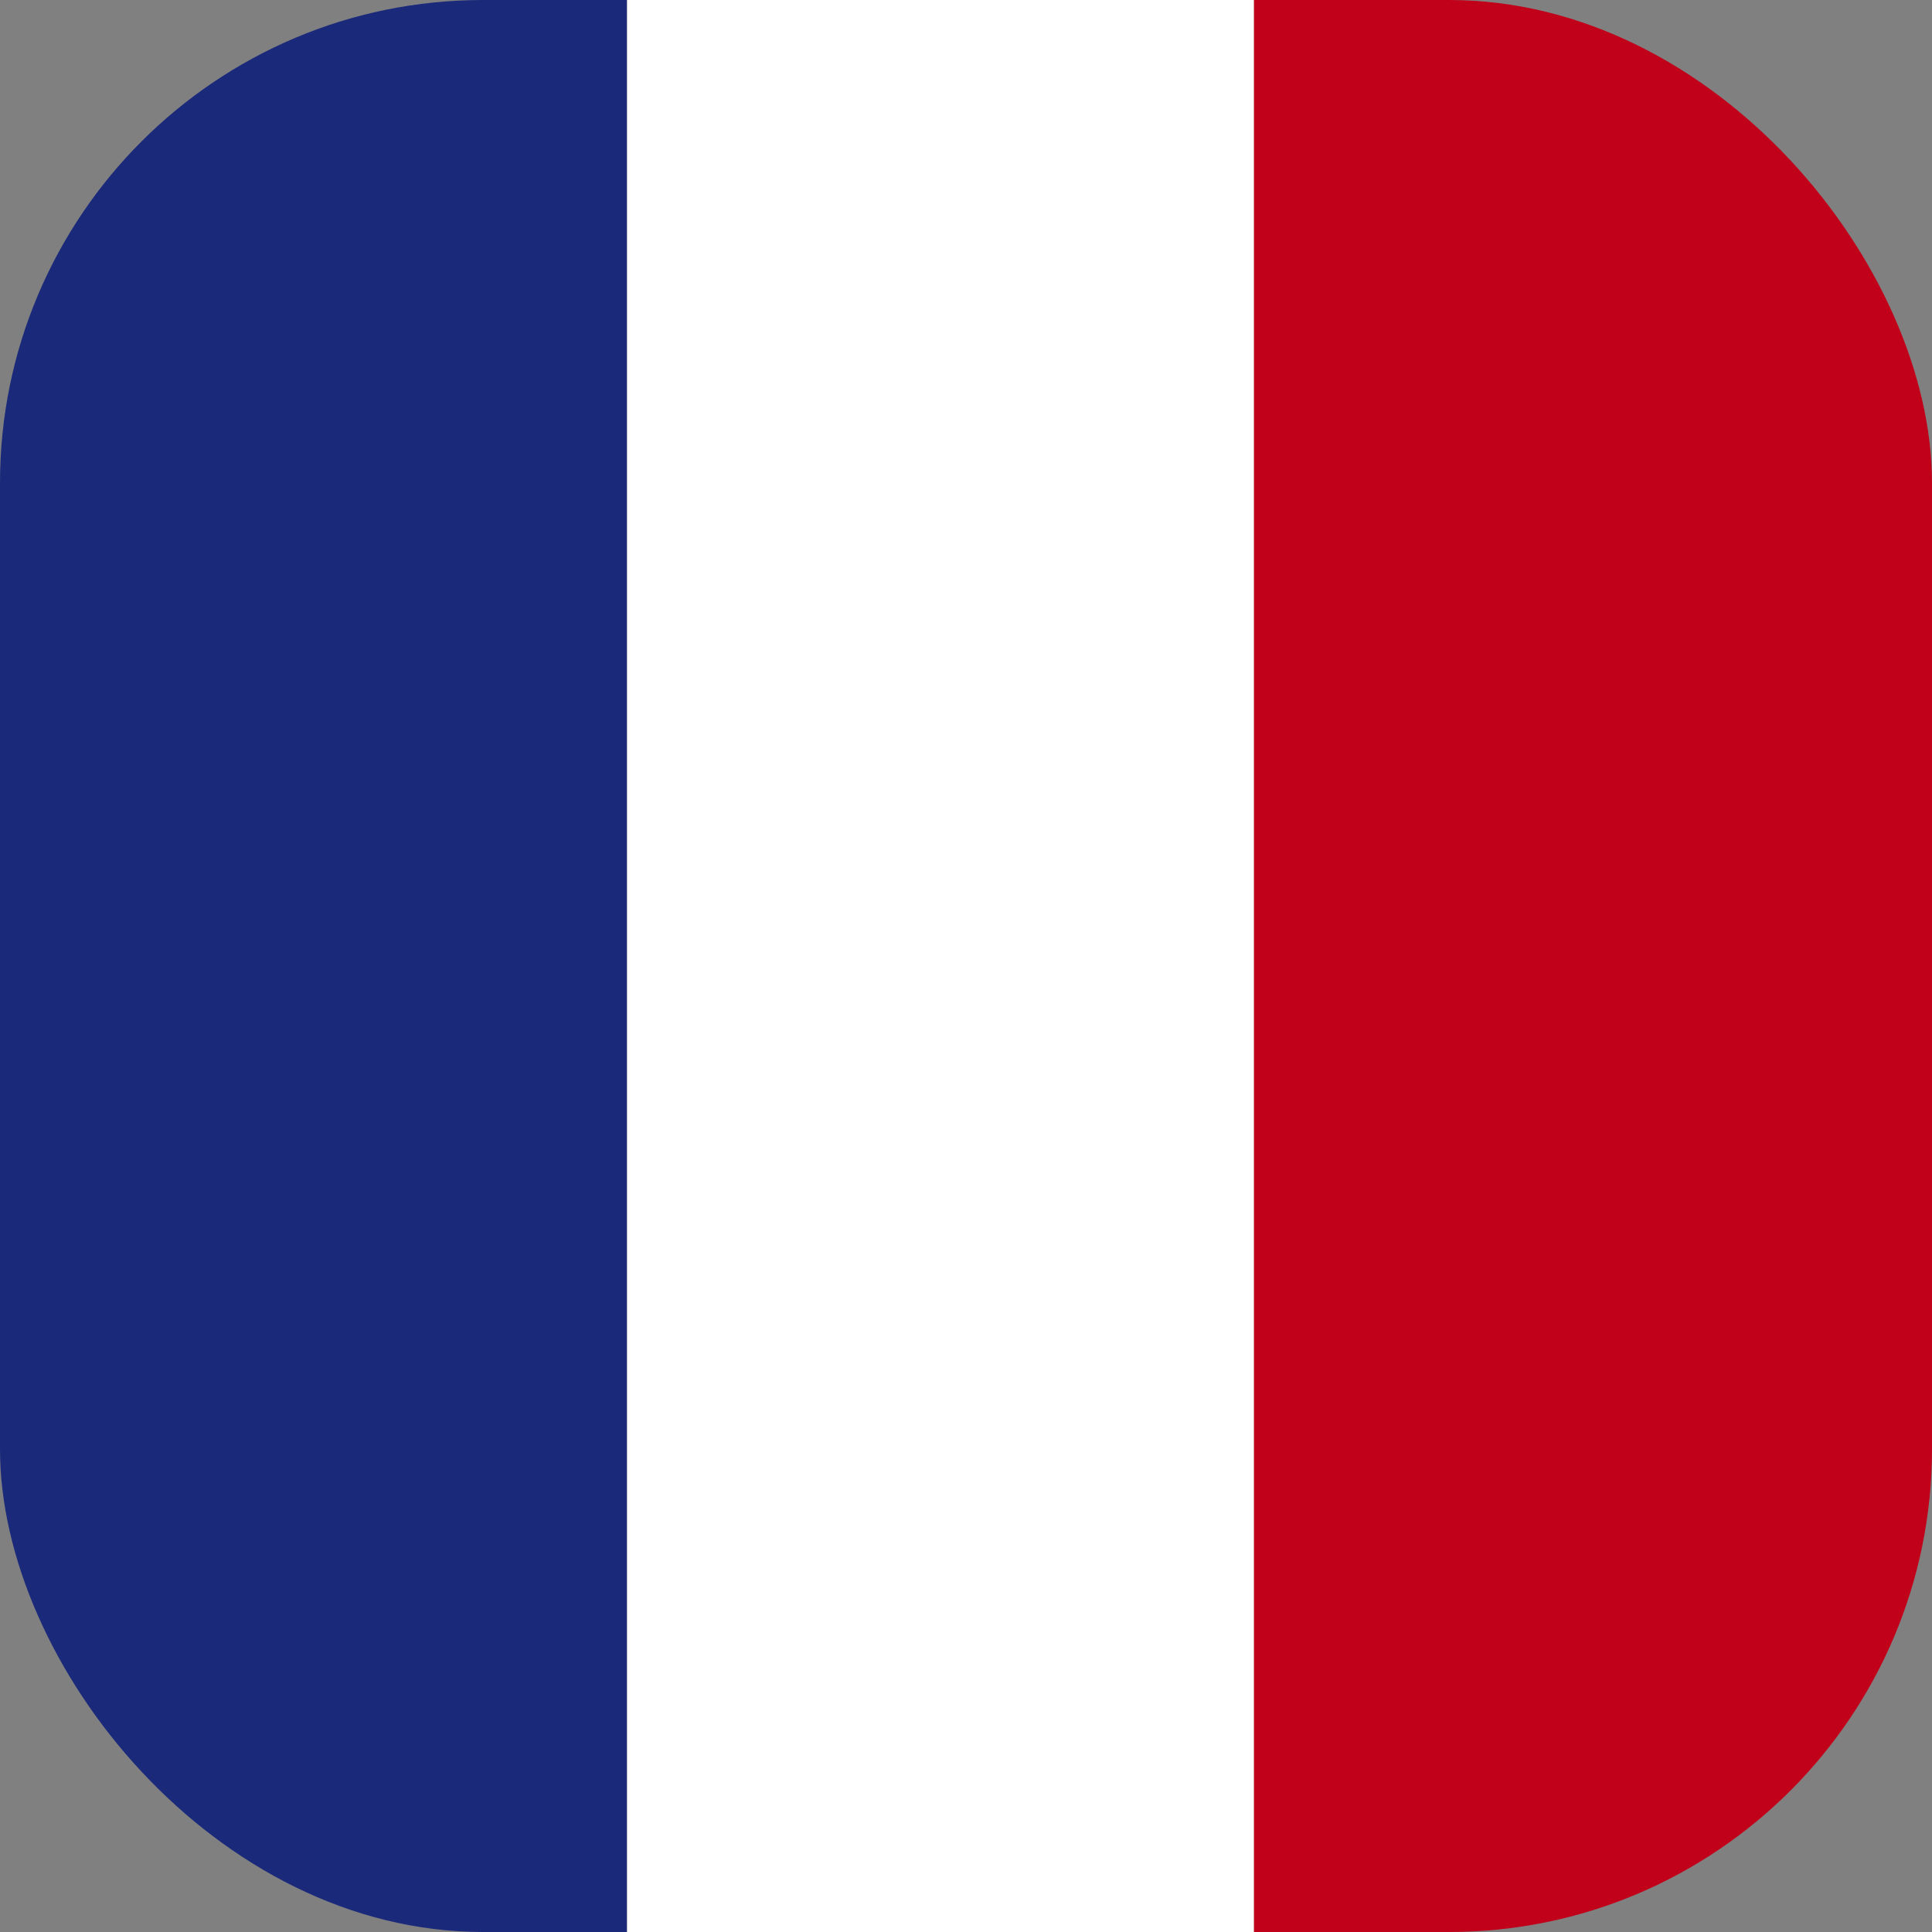 <svg xmlns="http://www.w3.org/2000/svg" xmlns:xlink="http://www.w3.org/1999/xlink" width="16" height="16" viewBox="0 0 16 16">
  <rect x="0" y="0" width="16" height="16" fill="#808080" stroke="none"/>
  <defs>
    <clipPath id="clip-path">
      <rect id="Rectangle_5942" data-name="Rectangle 5942" width="16" height="16" rx="4" fill="none"/>
    </clipPath>
  </defs>
  <g id="Icon_drapeau_france" data-name="Icon/drapeau/france" clip-path="url(#clip-path)">
    <rect id="Rectangle_5939" data-name="Rectangle 5939" width="6.193" height="16.811" transform="translate(-1 -0.116)" fill="#1a297a"/>
    <rect id="Rectangle_5940" data-name="Rectangle 5940" width="5.193" height="16.811" transform="translate(5.193 -0.116)" fill="#fff"/>
    <rect id="Rectangle_5941" data-name="Rectangle 5941" width="6.194" height="16.81" transform="translate(10.385 -0.116)" fill="#c1001a"/>
  </g>
</svg>
